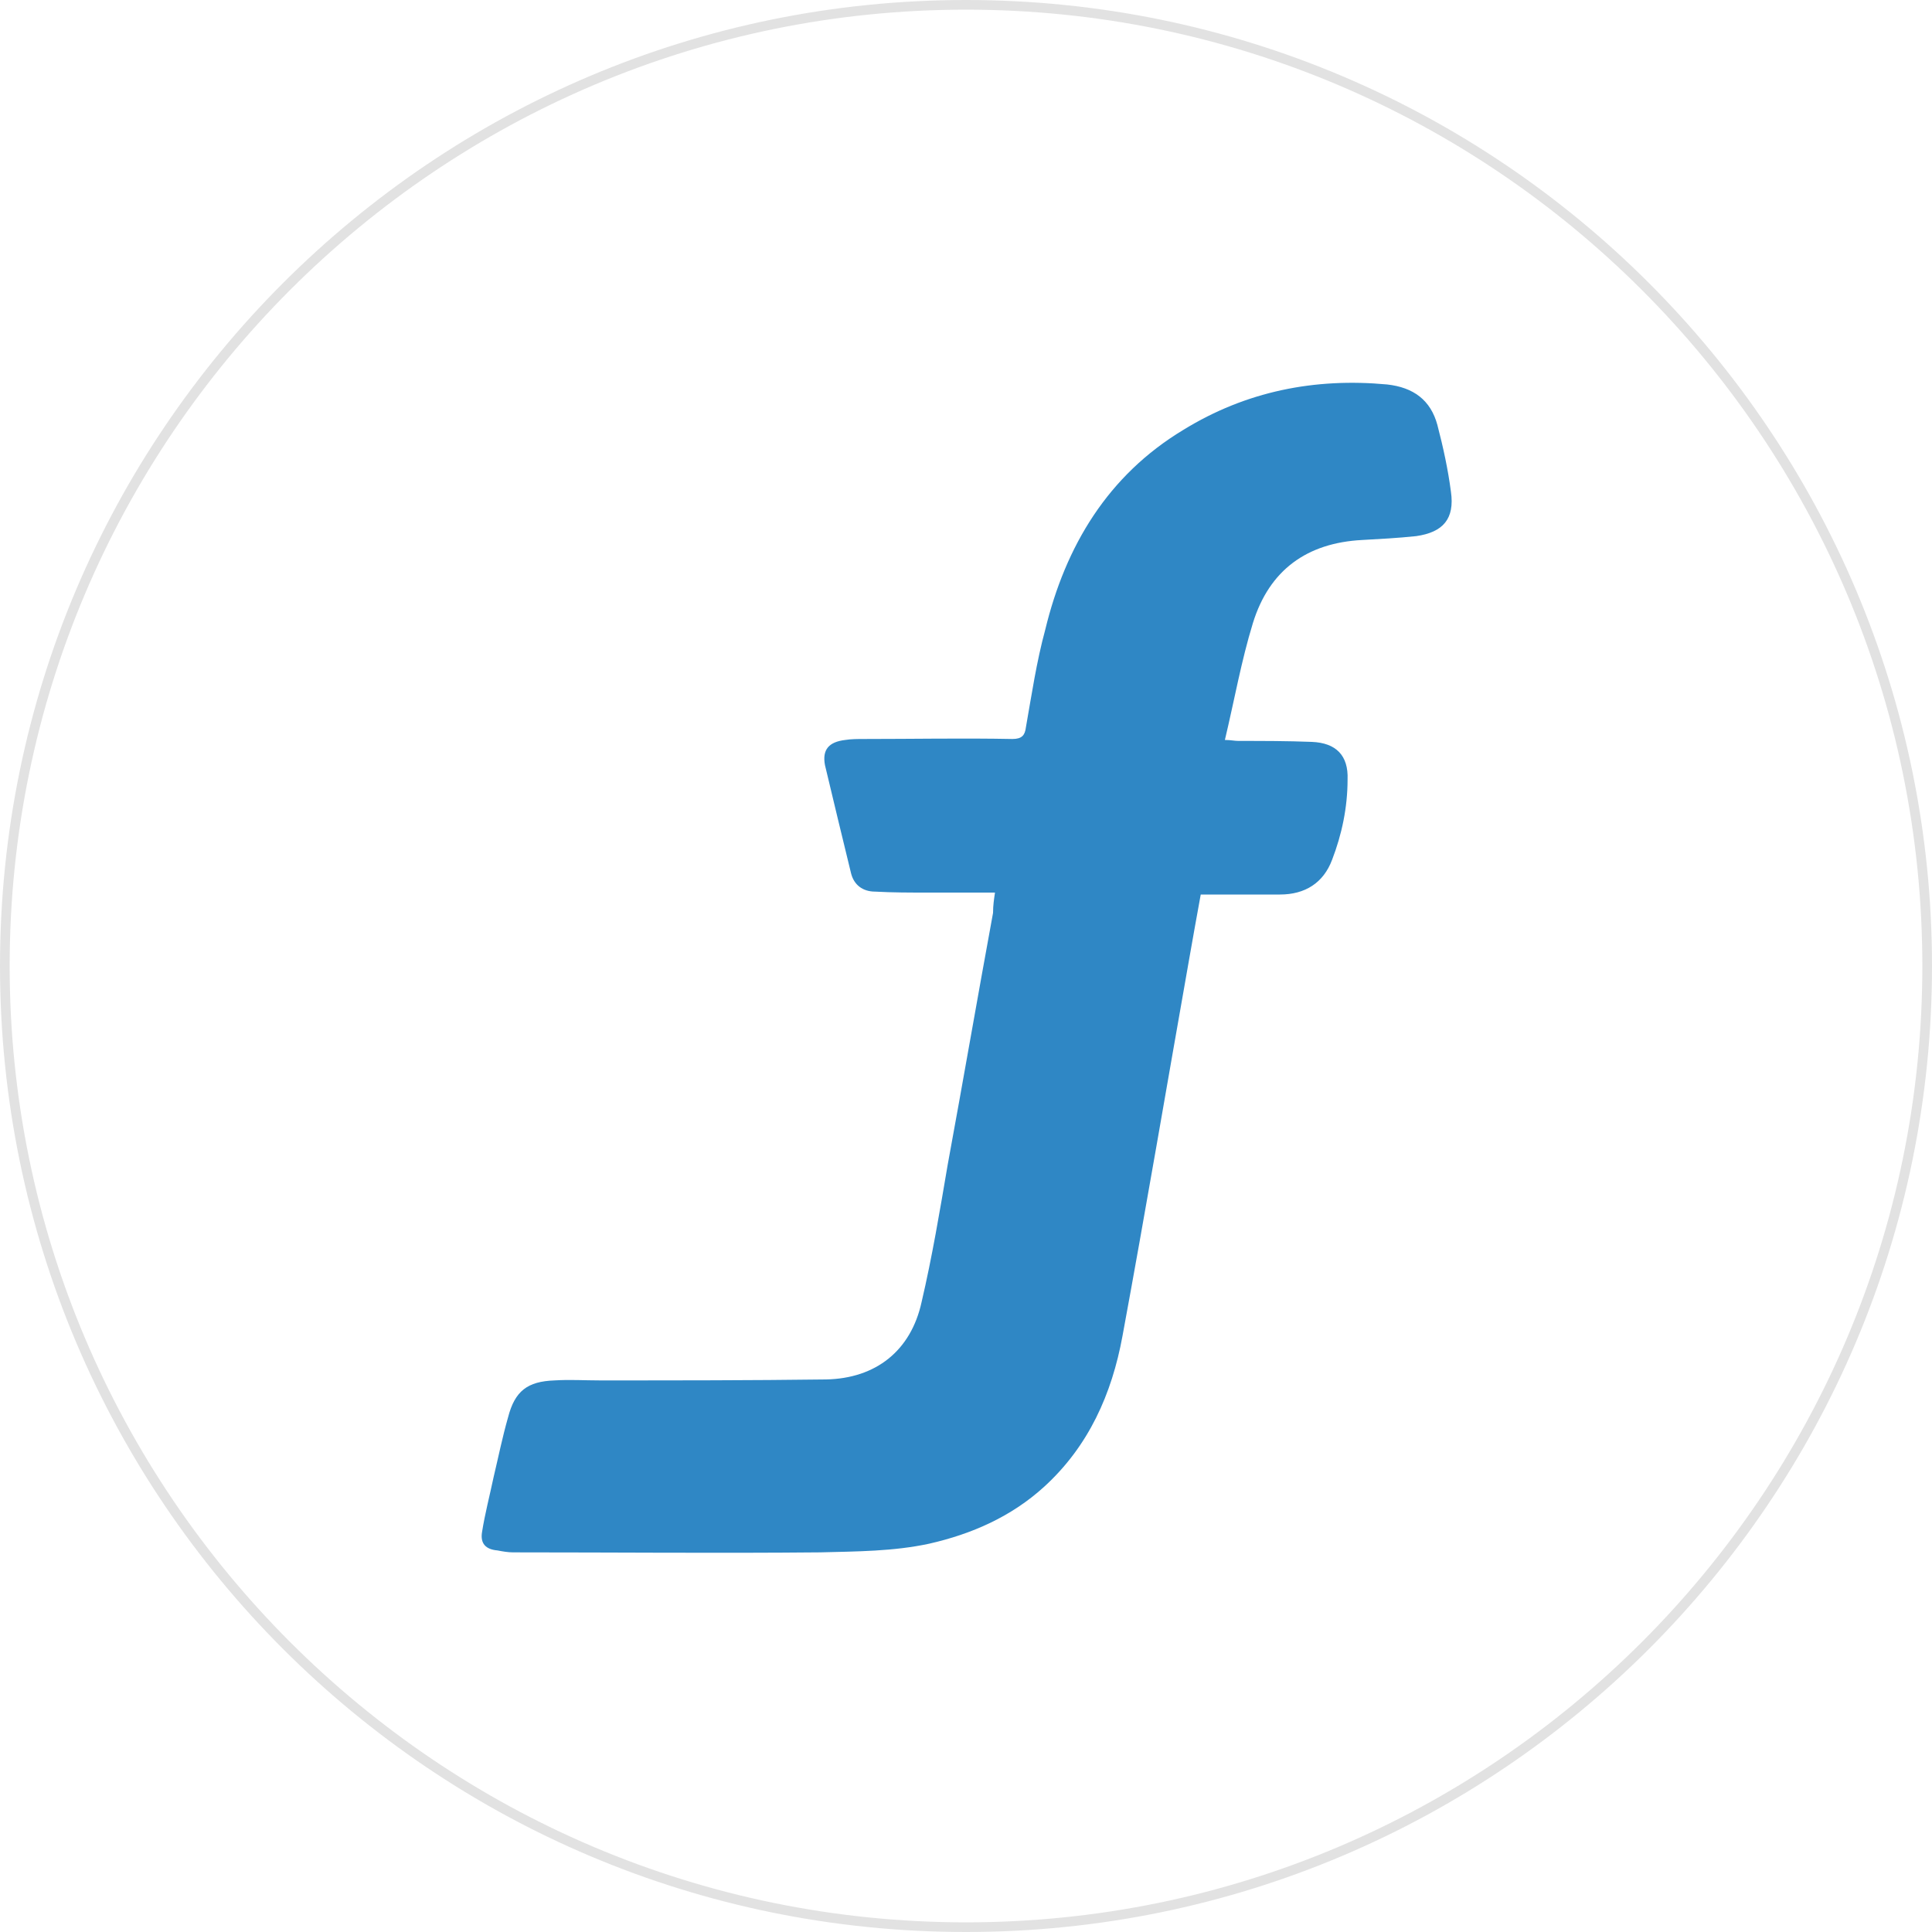<?xml version="1.0" encoding="utf-8"?>
<!-- Generator: Adobe Illustrator 25.2.2, SVG Export Plug-In . SVG Version: 6.00 Build 0)  -->
<svg version="1.1" id="Layer_1" xmlns="http://www.w3.org/2000/svg" xmlns:xlink="http://www.w3.org/1999/xlink" x="0px" y="0px"
	 viewBox="0 0 200 200" style="enable-background:new 0 0 200 200;" xml:space="preserve">
<style type="text/css">
	.st0{fill:#2F87C5;}
	.st1{fill:#E2E2E2;}
</style>
<g>
	<path class="st0" d="M103,92.4c-2.4,0-4.7,0-7,0c-1.8,0-3.6,0-5.4-0.1c-1.3,0-2.2-0.7-2.5-1.9c-0.9-3.7-1.8-7.4-2.7-11.2
		c-0.3-1.6,0.4-2.4,2.1-2.6c0.6-0.1,1.3-0.1,1.9-0.1c5.1,0,10.3-0.1,15.4,0c1,0,1.3-0.4,1.4-1.2c0.6-3.4,1.1-6.8,2-10.1
		c2.1-8.7,6.5-16,14.3-20.7c6.5-4,13.6-5.4,21.1-4.7c2.7,0.3,4.5,1.6,5.2,4.2c0.6,2.3,1.1,4.6,1.4,6.9c0.4,2.8-0.8,4.2-3.6,4.6
		c-1.9,0.2-3.8,0.3-5.6,0.4c-5.7,0.3-9.6,3.1-11.3,8.6c-1.2,3.9-1.9,7.9-2.9,12.1c0.6,0,1,0.1,1.4,0.1c2.5,0,5.1,0,7.6,0.1
		c2.5,0.1,3.8,1.4,3.7,3.9c0,2.9-0.6,5.7-1.6,8.3c-0.9,2.4-2.8,3.6-5.4,3.6c-2.7,0-5.4,0-8.2,0c-0.4,2.2-0.8,4.4-1.2,6.7
		c-2.3,13-4.5,26-6.9,39c-1.1,6-3.5,11.4-8.1,15.6c-3.4,3.1-7.5,4.9-11.9,5.9c-3.7,0.8-7.5,0.8-11.3,0.9c-10.6,0.1-21.2,0-31.8,0
		c-0.5,0-1.1-0.1-1.6-0.2c-1.2-0.1-1.8-0.7-1.6-1.9c0.3-1.9,0.8-3.8,1.2-5.7c0.5-2.1,0.9-4.1,1.5-6.2c0.7-2.7,2-3.7,4.8-3.8
		c1.6-0.1,3.1,0,4.7,0c7.8,0,15.6,0,23.4-0.1c5.2-0.1,8.8-3,9.9-8c1.1-4.7,1.9-9.5,2.7-14.2c1.6-8.7,3.1-17.4,4.7-26.1
		C102.8,93.7,102.9,93.1,103,92.4z"/>
	<g>
		<path class="st1" d="M100,1c54.6,0,99,44.4,99,99s-44.4,99-99,99S1,154.6,1,100S45.4,1,100,1 M100,0C44.8,0,0,44.8,0,100
			s44.8,100,100,100s100-44.8,100-100S155.2,0,100,0L100,0z"/>
	</g>
</g>
</svg>
